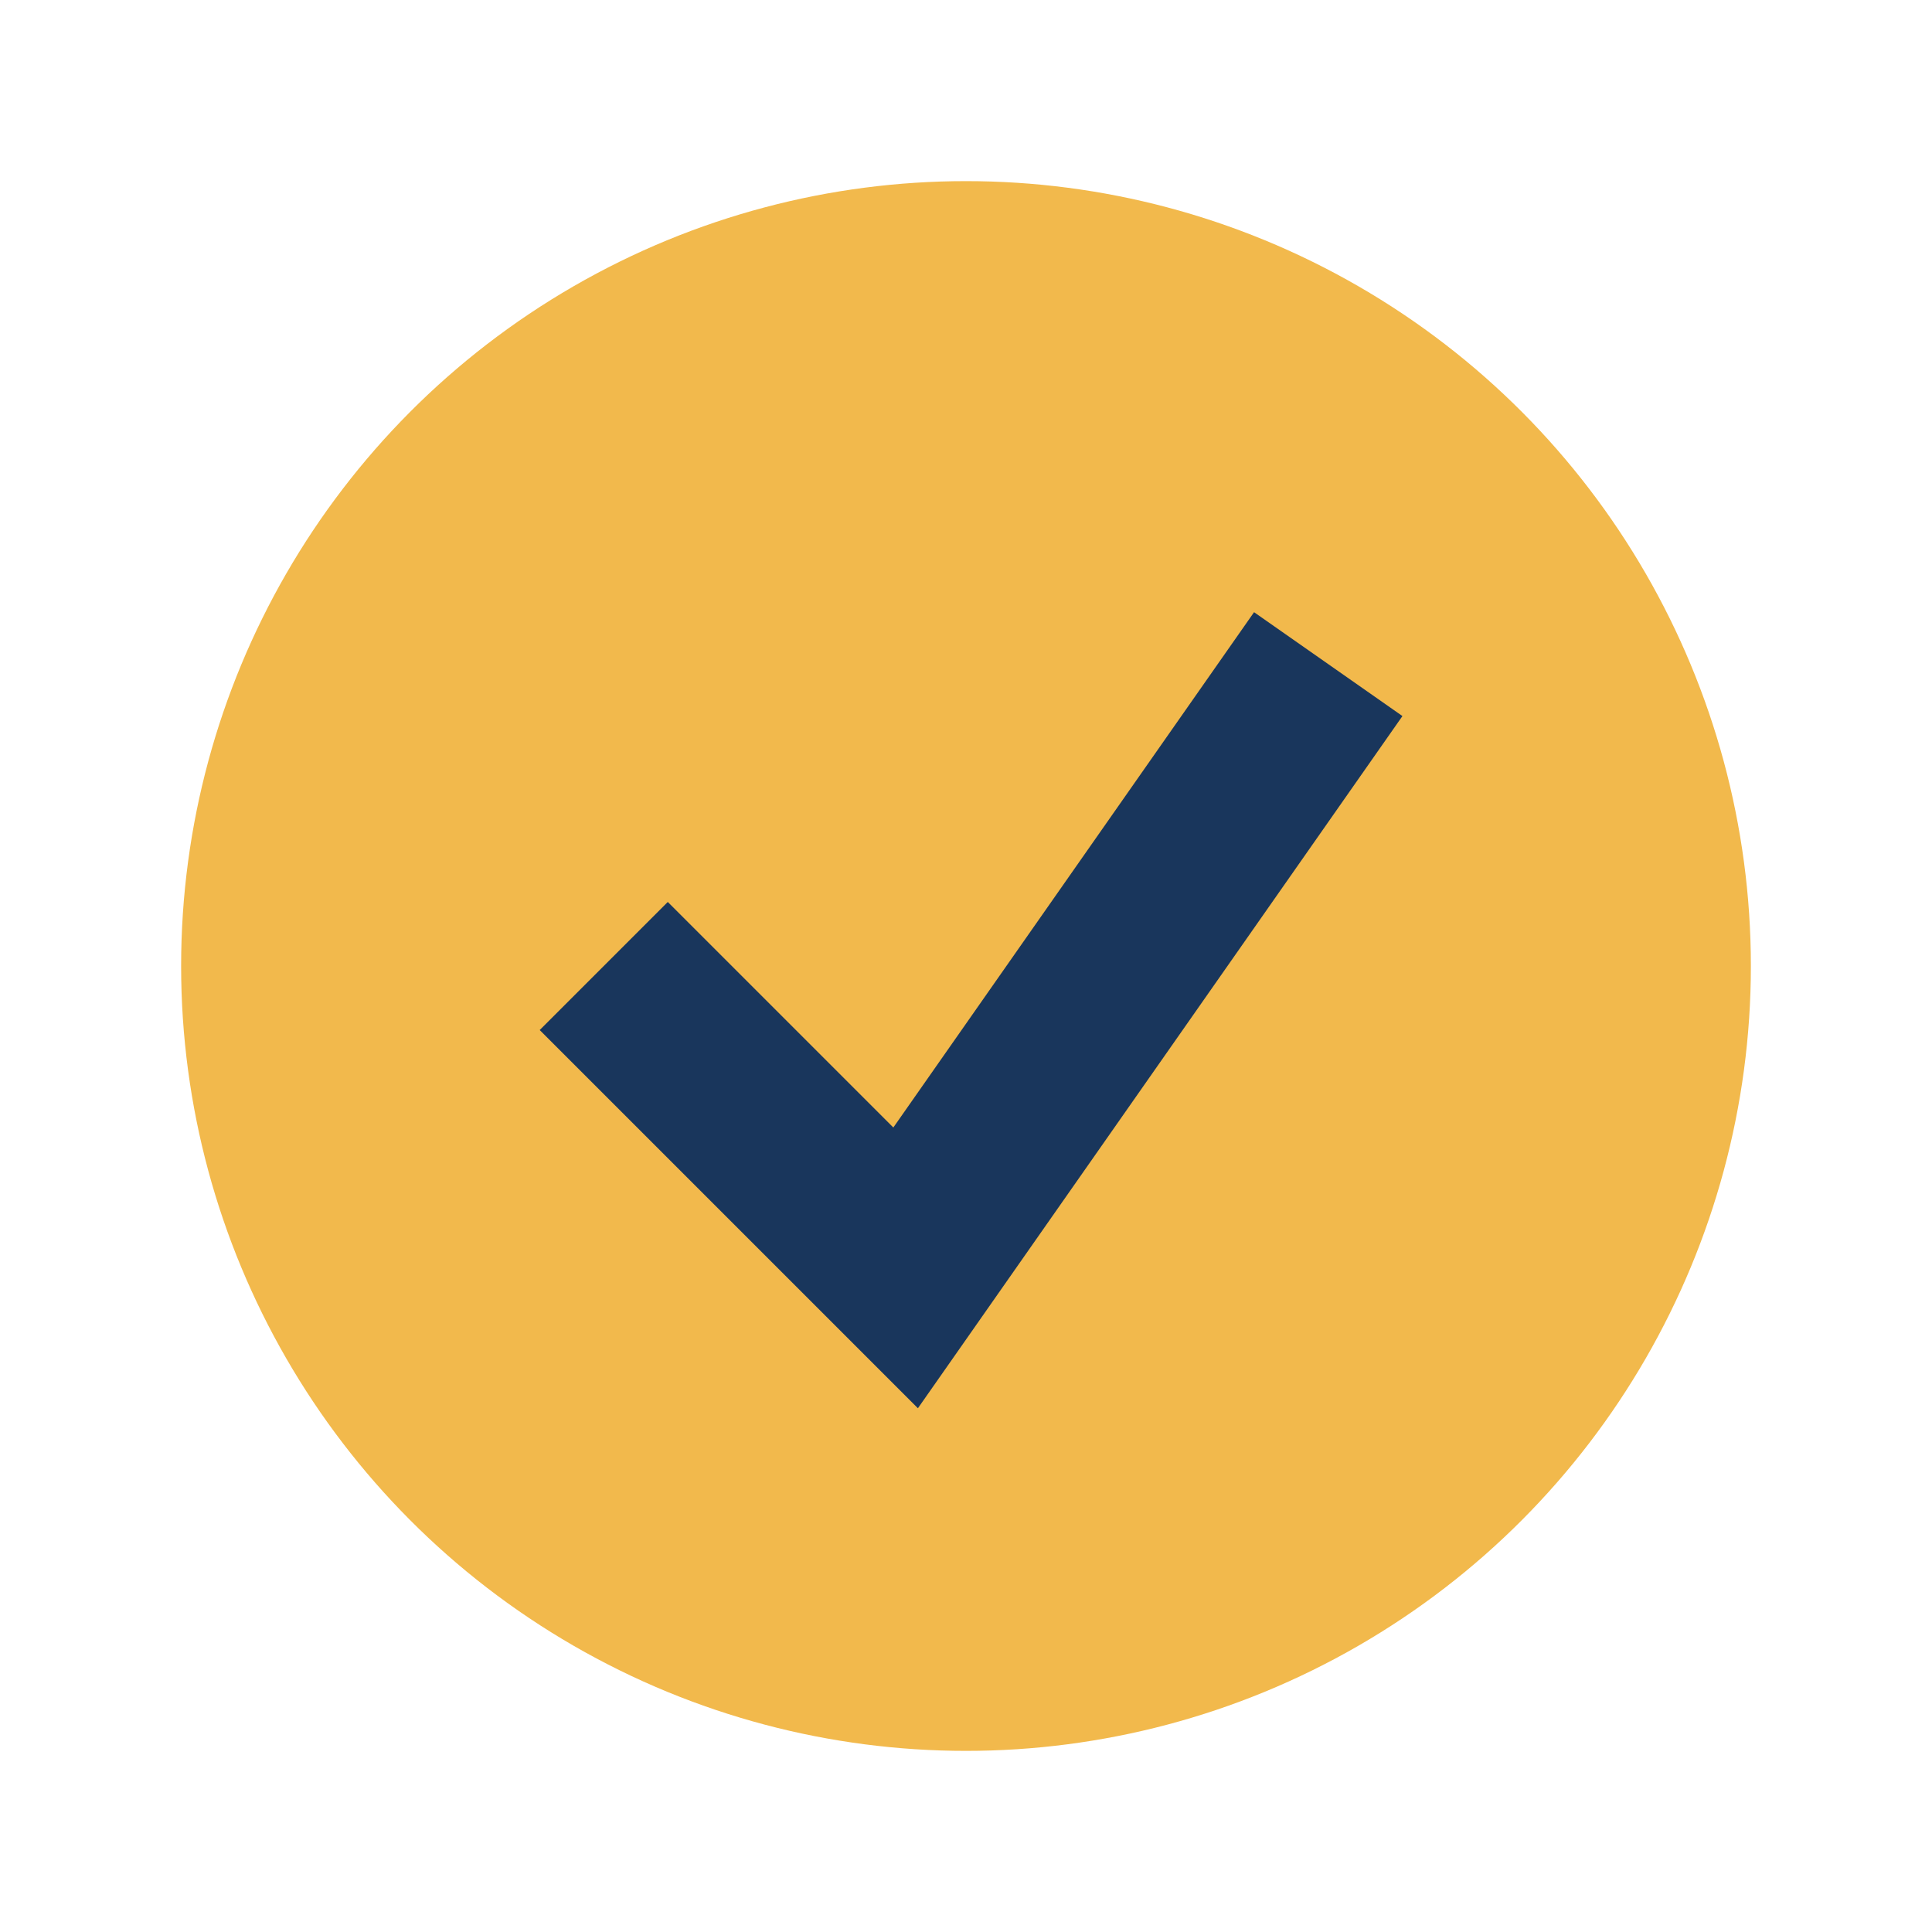 <?xml version="1.0" encoding="UTF-8"?>
<svg xmlns="http://www.w3.org/2000/svg" width="32" height="32" viewBox="0 0 32 32"><circle cx="16" cy="16" r="13" fill="#F2B94C"/><polyline points="10,16 15,21 22,11" fill="none" stroke="#19365C" stroke-width="3"/></svg>